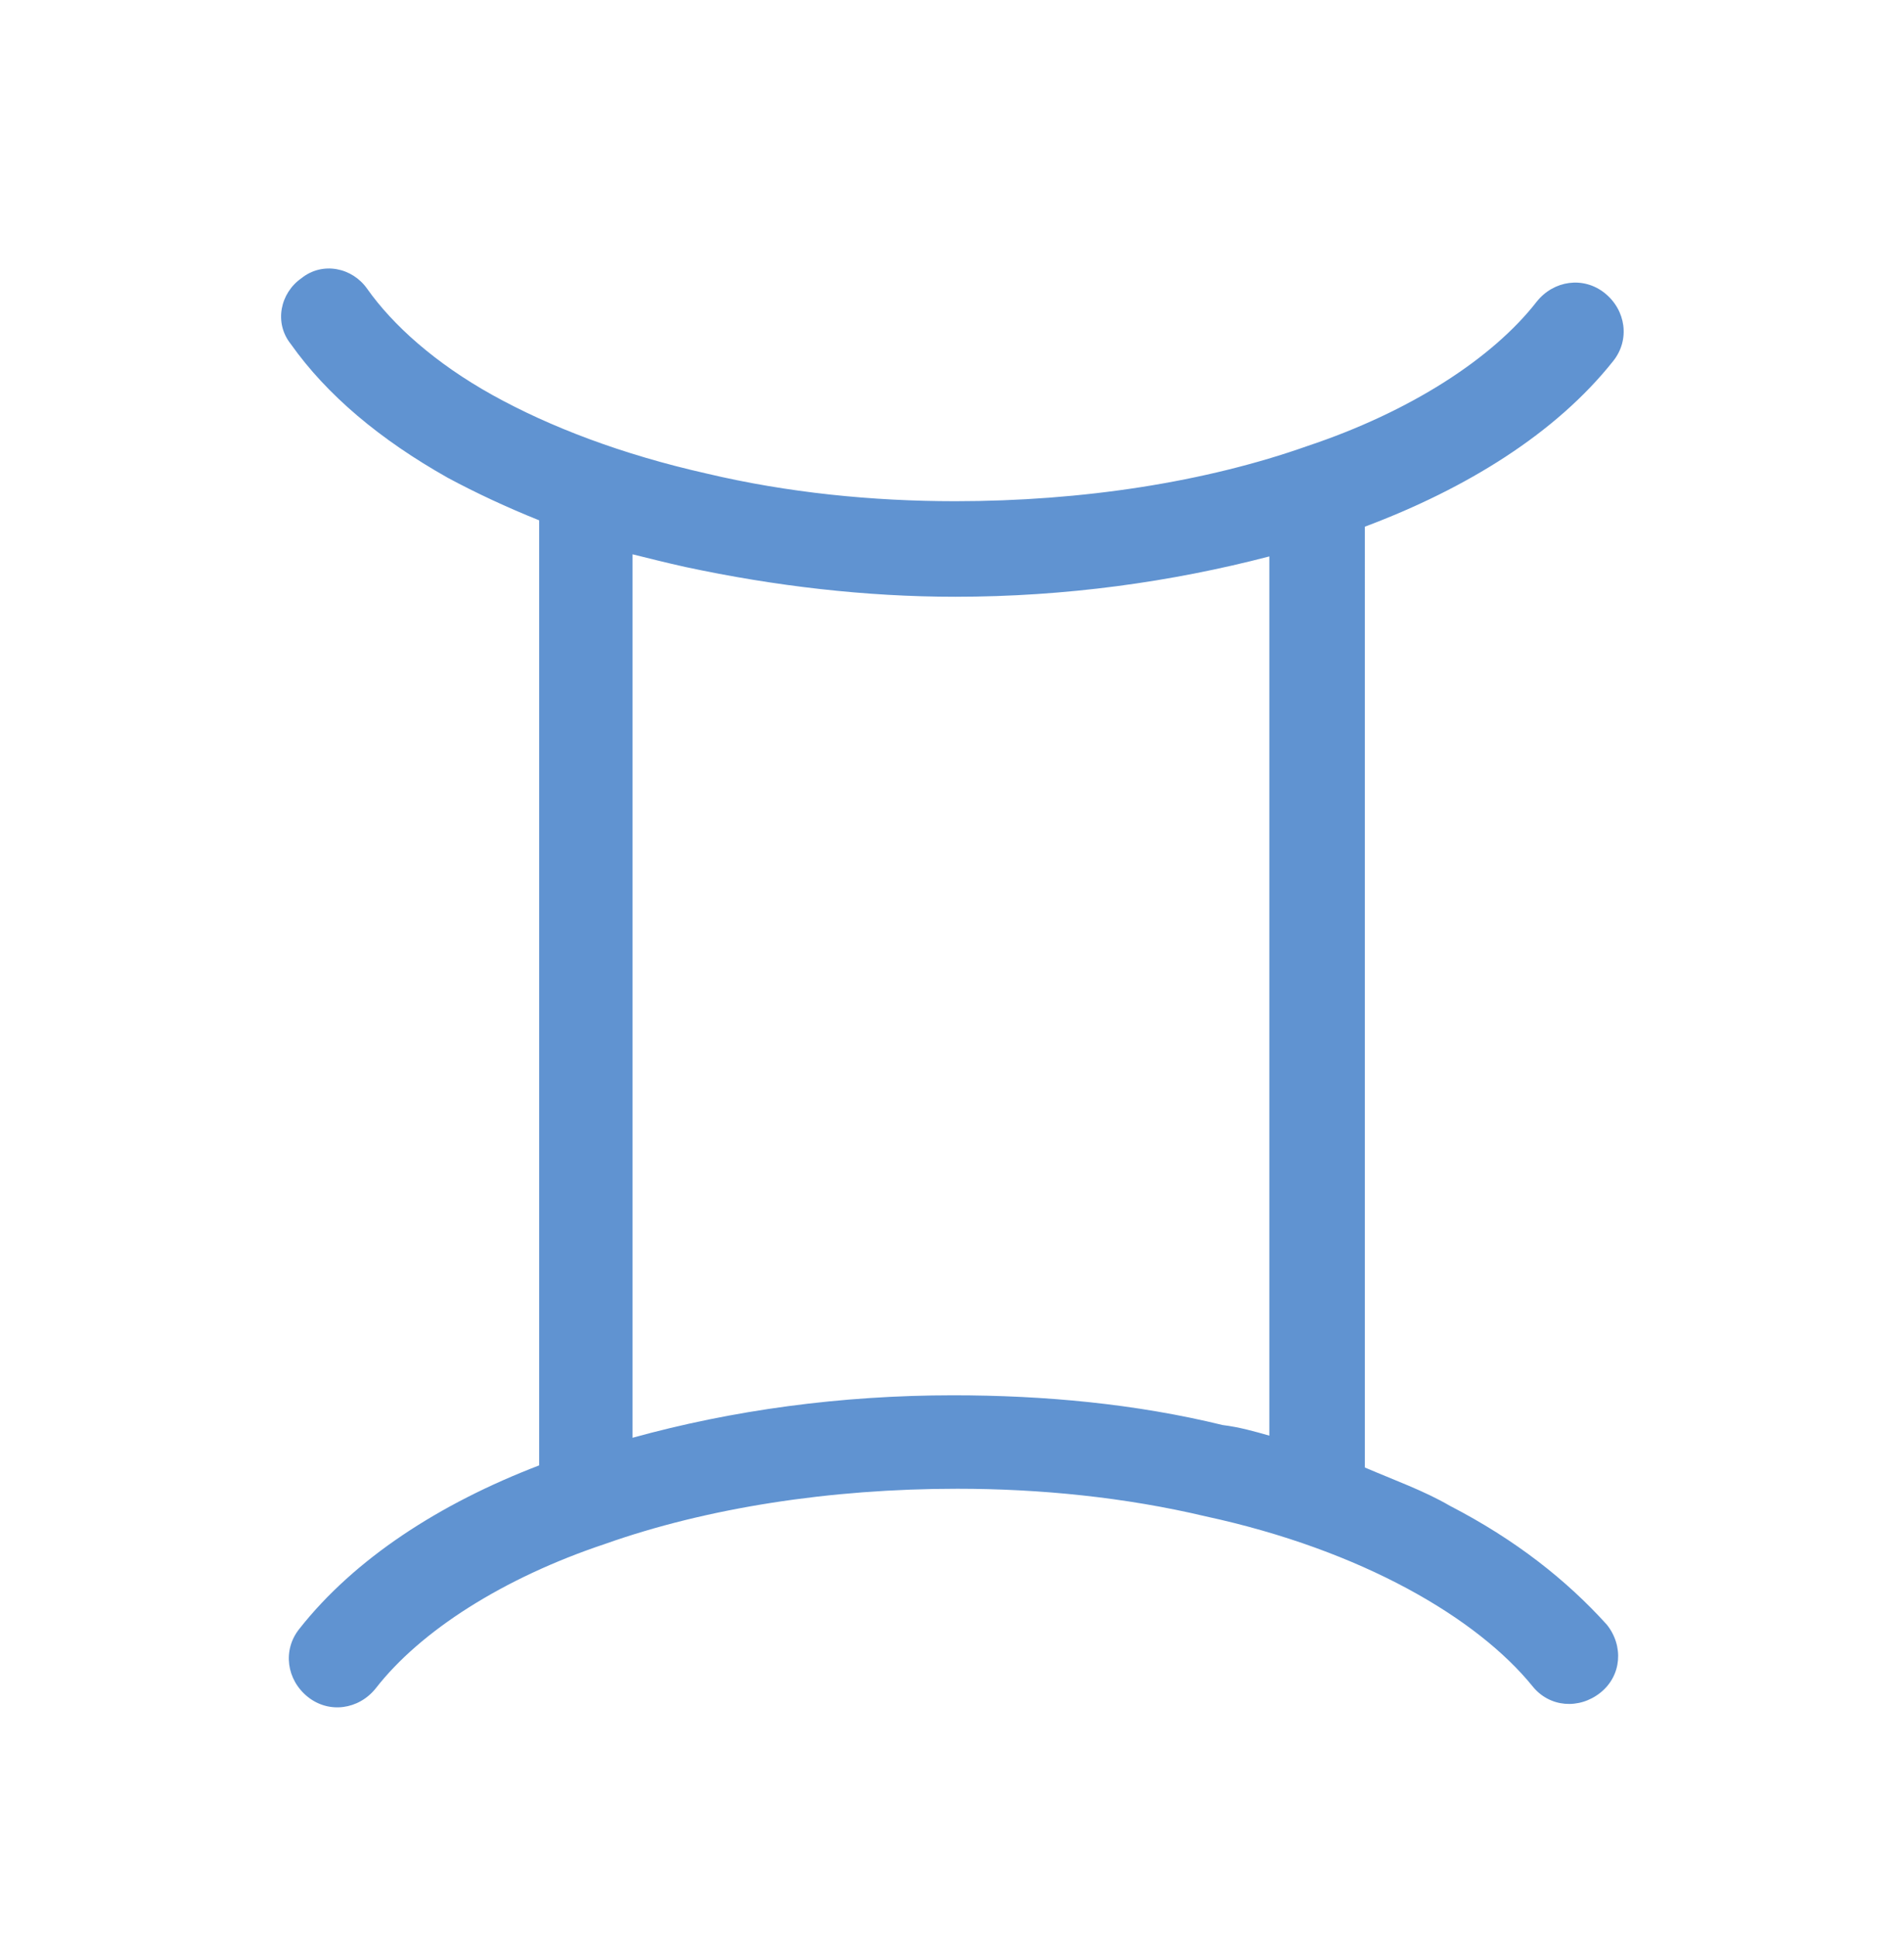 <?xml version="1.0" encoding="utf-8"?>
<!-- Generator: Adobe Illustrator 23.0.4, SVG Export Plug-In . SVG Version: 6.00 Build 0)  -->
<svg version="1.0" xmlns="http://www.w3.org/2000/svg" xmlns:xlink="http://www.w3.org/1999/xlink" x="0px" y="0px"
	 viewBox="0 0 89.7 91.2" enable-background="new 0 0 89.7 91.2" xml:space="preserve">
<g id="outlines">
	<path fill="#6093D1" d="M68.3,70.9c-1.2-0.7-2.6-1.2-4-1.8V24.8c4.8-1.8,9-4.4,11.7-7.8c0.8-1,0.6-2.4-0.4-3.2
		c-1-0.8-2.4-0.6-3.2,0.4h0c-2.1,2.7-6,5.2-10.8,6.8C56.8,22.7,51,23.6,45,23.6c-3.9,0-7.9-0.4-11.7-1.3c-4-0.9-7.4-2.2-10.1-3.7
		c-2.7-1.5-4.7-3.3-5.9-5c-0.7-1-2.1-1.3-3.1-0.5c-1,0.7-1.3,2.1-0.5,3.1c1.7,2.4,4.2,4.5,7.4,6.3c1.3,0.7,2.8,1.4,4.3,2v44.5
		c-4.7,1.8-8.7,4.4-11.3,7.7c-0.8,1-0.6,2.4,0.4,3.2c1,0.8,2.4,0.6,3.2-0.4l0,0c2.1-2.7,6-5.2,10.8-6.8c4.8-1.7,10.6-2.6,16.6-2.6
		c3.9,0,7.9,0.4,11.7,1.3c3.7,0.8,6.9,2,9.5,3.4c2.6,1.4,4.6,3,5.9,4.6c0.8,1,2.2,1.1,3.2,0.3c1-0.8,1.1-2.2,0.3-3.2
		C73.8,74.4,71.4,72.5,68.3,70.9z M44.9,65.7c-5.3,0-10.4,0.7-15.1,2V26.1c0.8,0.2,1.6,0.4,2.5,0.6c4.2,0.9,8.5,1.4,12.7,1.4
		c5.2,0,10.2-0.7,14.8-1.9v41.4c-0.7-0.2-1.4-0.4-2.2-0.5C53.5,66.1,49.2,65.7,44.9,65.7z"/>
</g>
<g id="working" display="none">
	<g display="inline">
		
			<line fill="none" stroke="#231F20" stroke-width="4.5" stroke-linecap="round" stroke-linejoin="round" stroke-miterlimit="10" x1="27.6" y1="23.3" x2="27.6" y2="70"/>
		
			<line fill="none" stroke="#231F20" stroke-width="4.5" stroke-linecap="round" stroke-linejoin="round" stroke-miterlimit="10" x1="62.1" y1="23.3" x2="62.1" y2="70"/>
	</g>
	<g display="inline">
		
			<path fill="none" stroke="#231F20" stroke-width="4.5" stroke-linecap="round" stroke-linejoin="round" stroke-miterlimit="10" d="
			M74.2,15.6c-6.8,8.5-25.3,12.6-41.4,9c-8.4-1.9-14.4-5.4-17.4-9.6"/>
		
			<path fill="none" stroke="#231F20" stroke-width="4.5" stroke-linecap="round" stroke-linejoin="round" stroke-miterlimit="10" d="
			M15.8,78.2c6.8-8.5,25.3-12.6,41.4-9C65,71,70.8,74.2,73.9,78"/>
	</g>
</g>
</svg>
